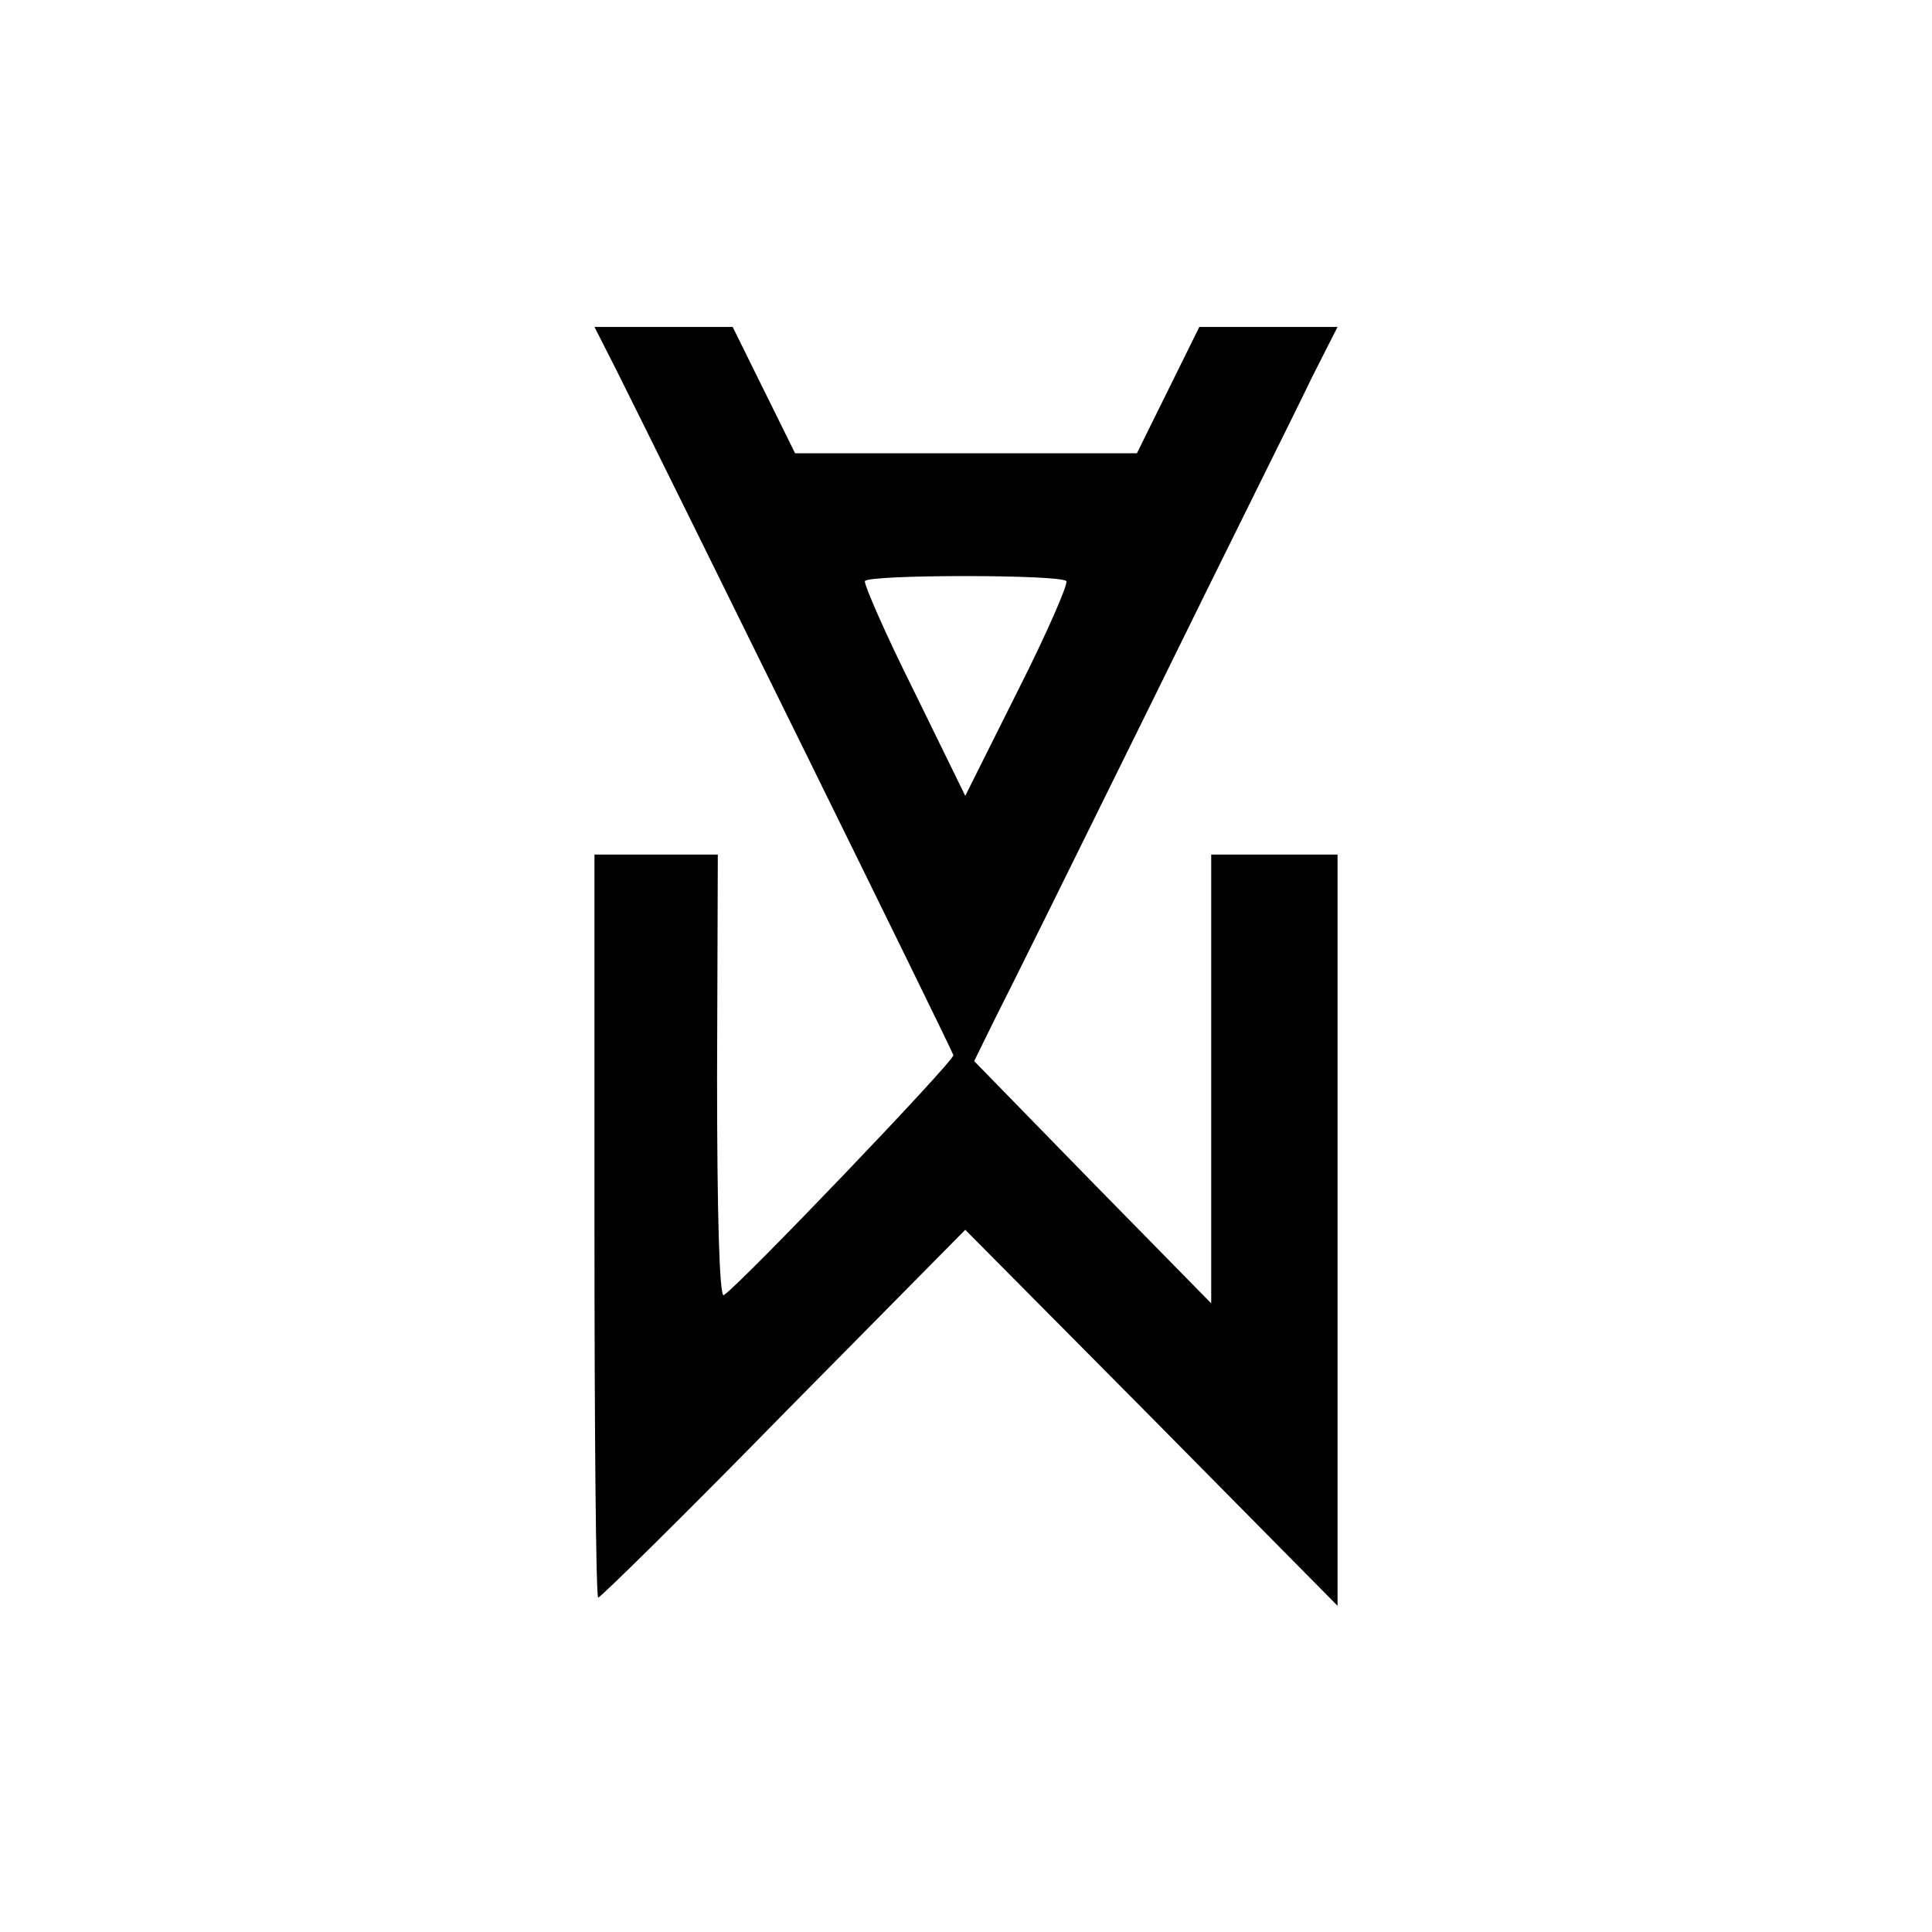 <?xml version="1.0" standalone="no"?>
<!DOCTYPE svg PUBLIC "-//W3C//DTD SVG 20010904//EN"
 "http://www.w3.org/TR/2001/REC-SVG-20010904/DTD/svg10.dtd">
<svg version="1.0" xmlns="http://www.w3.org/2000/svg"
 width="260pt" height="260pt" viewBox="0 0 260 260"
 preserveAspectRatio="xMidYMid meet">
<g transform="translate(0,260) scale(0.1,-0.1)"
fill="#000000" stroke="none">
<path d="M829 2103 c72 -144 452 -915 454 -923 2 -7 -287 -309 -309 -323 -6
-3 -9 116 -9 294 l1 299 -83 0 -83 0 0 -500 c0 -275 2 -500 5 -500 3 0 116
111 250 248 l244 247 251 -253 250 -253 0 505 0 506 -85 0 -85 0 0 -302 0
-302 -160 163 -159 163 28 57 c16 31 111 223 211 426 100 204 198 400 216 438
l34 67 -93 0 -93 0 -42 -85 -42 -85 -230 0 -230 0 -42 85 -42 85 -93 0 -93 0
29 -57z m606 -285 c3 -3 -26 -70 -65 -147 l-71 -142 -69 141 c-39 78 -68 145
-66 148 5 9 263 9 271 0z"/>
</g>
</svg>
